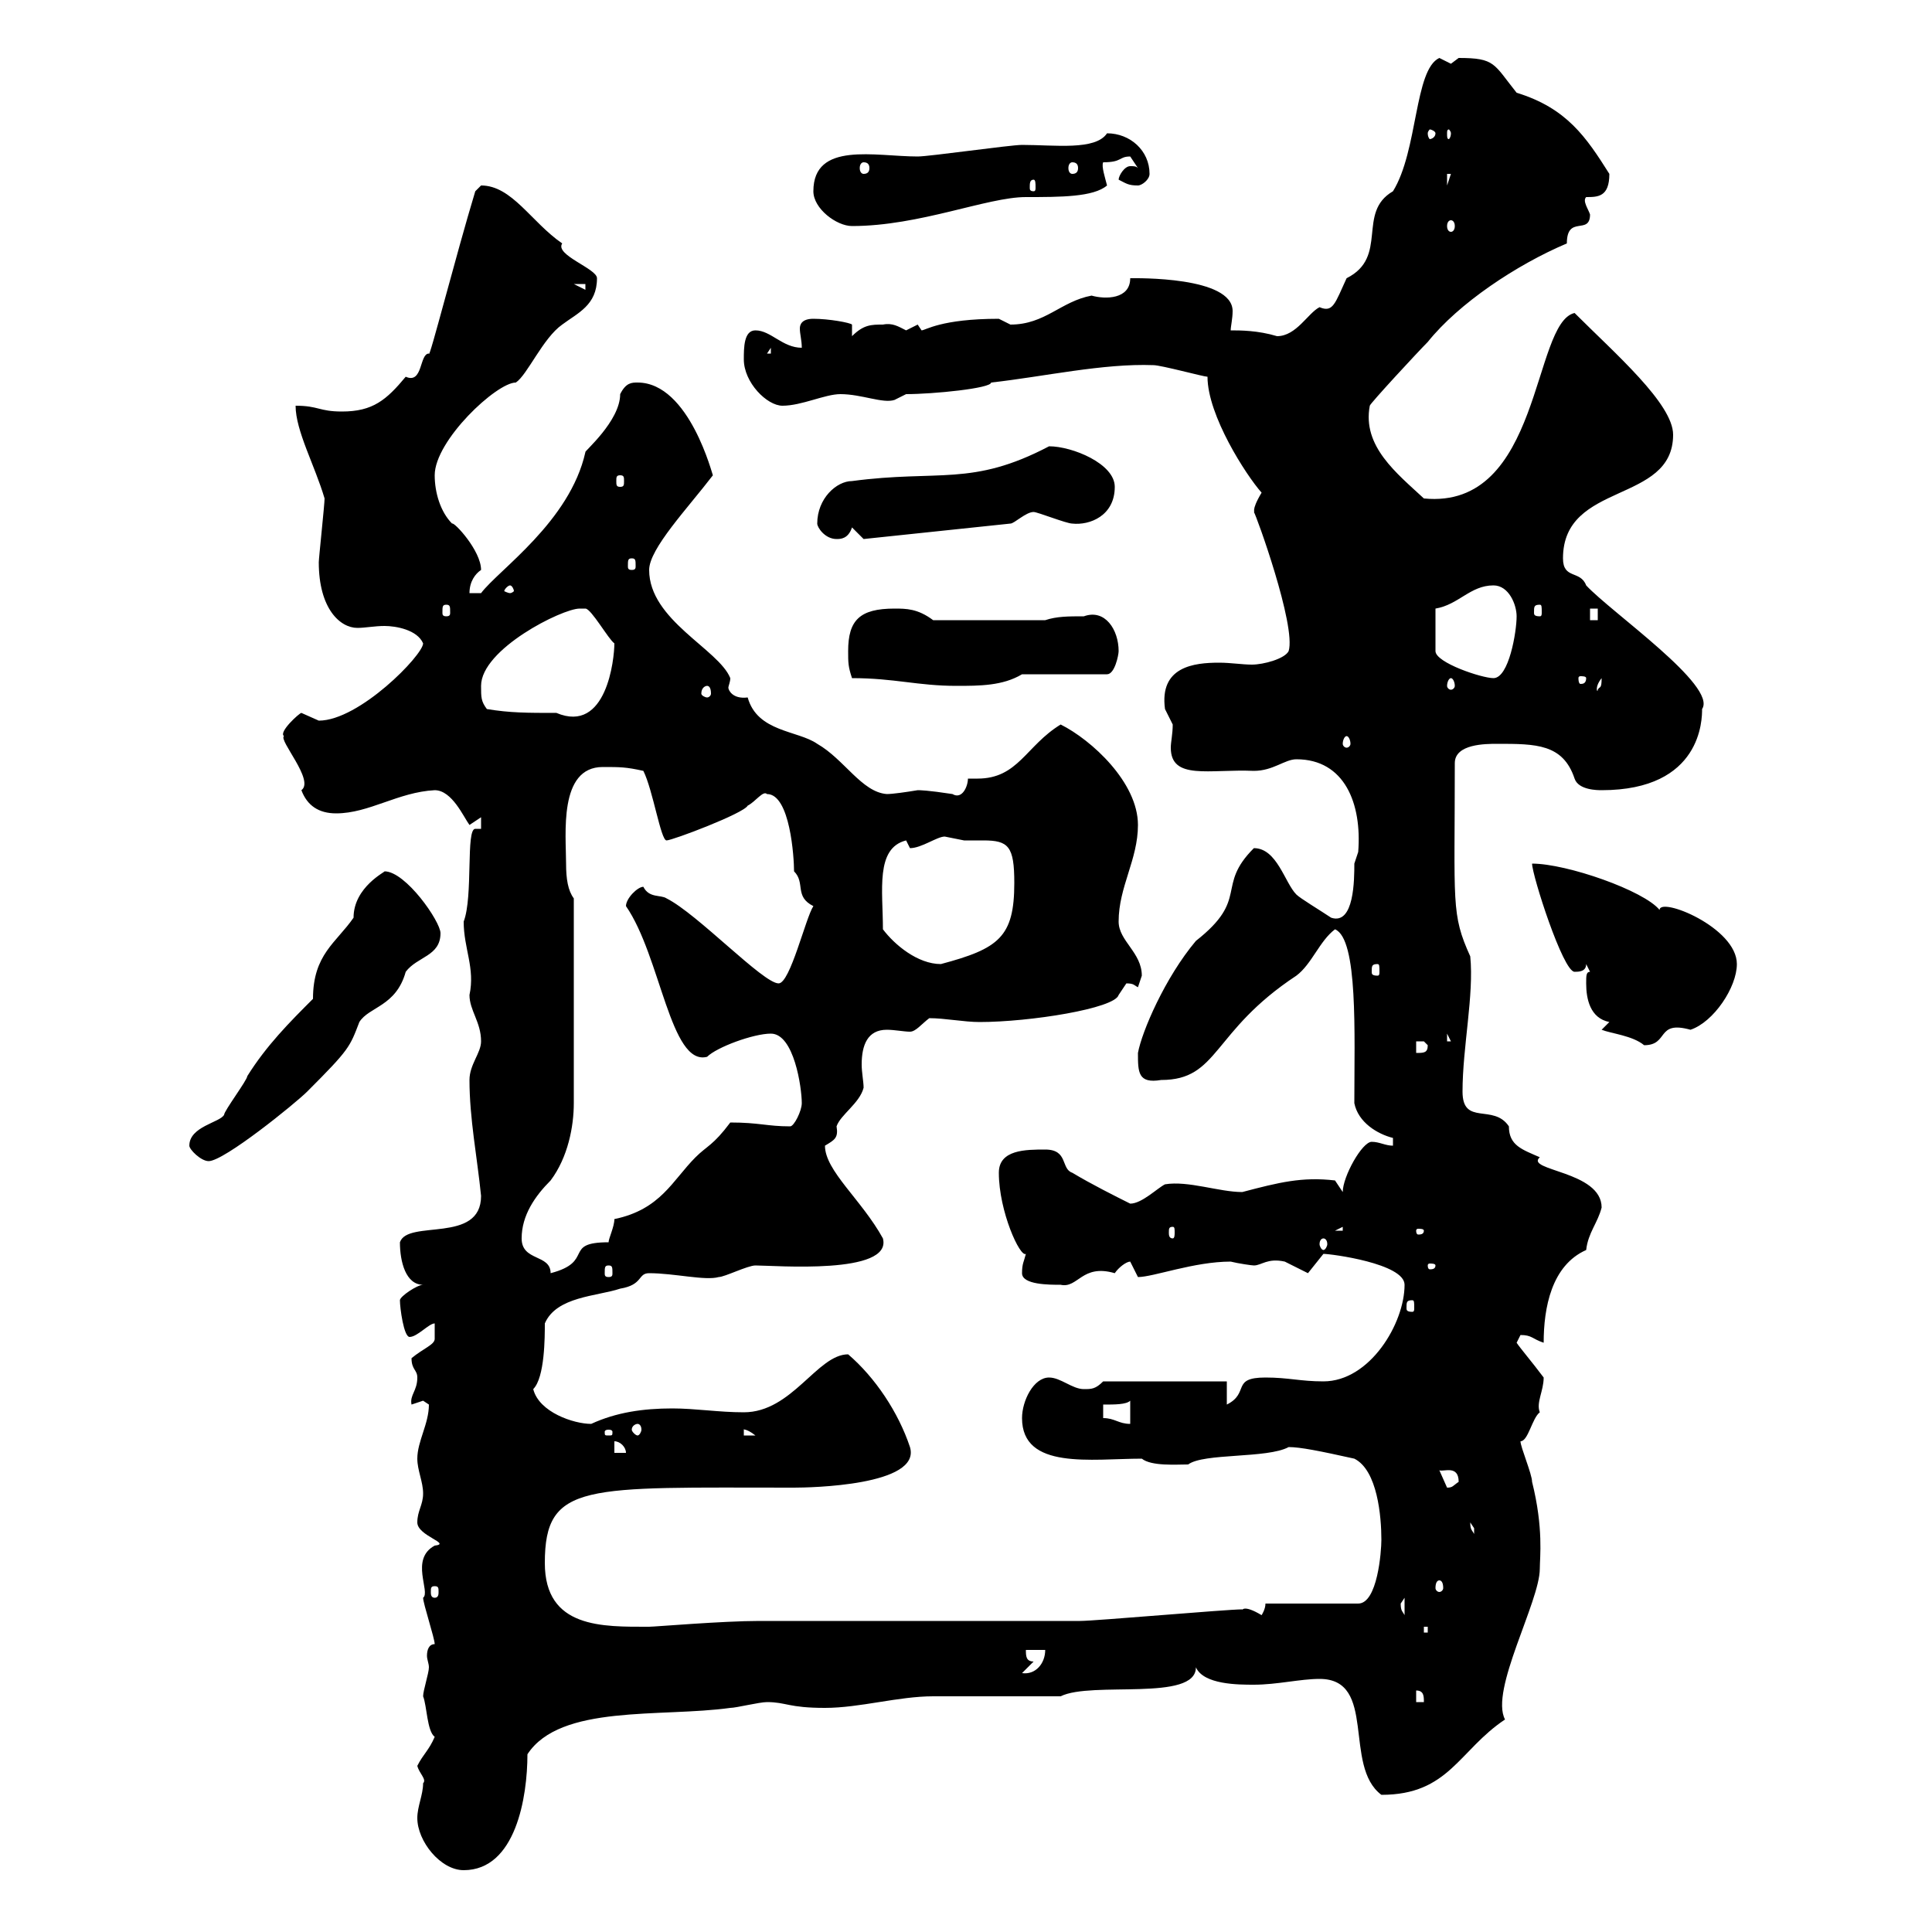 <svg xmlns="http://www.w3.org/2000/svg" xmlns:xlink="http://www.w3.org/1999/xlink" width="300" height="300"><path d="M64.80 282.30C64.80 285.90 68.40 290.40 72 290.40C80.10 290.40 81.90 279 81.90 272.40C87 264.60 102.60 266.70 113.40 265.20C114.30 265.20 117.90 264.30 119.10 264.30C122.10 264.30 122.40 265.20 128.10 265.20C133.50 265.20 139.50 263.40 144.90 263.40C147.90 263.40 162.30 263.40 164.70 263.40C169.50 261 185.70 264.30 185.70 258.90C186.90 261.60 192.30 261.60 194.70 261.60C198.30 261.60 201.90 260.70 204.90 260.70C213.90 260.70 208.50 274.20 214.50 278.70C225 278.70 226.50 271.80 233.70 267C231.30 262.50 239.10 248.70 239.10 243.60C239.10 241.80 239.70 237.30 237.90 230.10C237.90 228.90 236.10 224.70 236.10 223.80C237.30 223.80 237.90 220.20 239.10 219.30C238.50 217.80 239.70 216 239.70 213.90C237.90 211.50 236.10 209.40 235.50 208.50C235.50 208.50 236.10 207.30 236.10 207.30C237.90 207.30 237.90 207.90 239.70 208.50C239.70 203.10 240.90 196.50 246.30 194.10C246.60 191.40 248.10 189.90 248.70 187.50C248.70 181.80 236.70 181.80 239.10 179.70C236.40 178.50 234.30 177.90 234.30 174.90C231.90 171.30 227.10 174.90 227.10 169.50C227.10 162.60 228.90 154.50 228.30 148.50C225.30 141.90 225.90 140.40 225.90 118.50C225.90 115.50 230.70 115.50 232.50 115.50C238.50 115.50 242.70 115.50 244.50 120.90C245.10 122.70 248.10 122.70 248.70 122.70C264.30 122.70 264.30 111.60 264.30 110.10C266.70 106.50 250.20 95.10 246.30 90.90C245.40 88.50 242.70 90 242.70 86.70C242.70 74.70 259.80 78.30 259.80 67.50C259.80 62.70 250.80 54.90 244.50 48.60C237.90 50.10 239.40 79.20 221.10 77.40C216.90 73.50 211.50 69.30 212.70 63C212.70 62.70 220.20 54.60 221.70 53.10C226.50 47.10 235.50 41.10 243.30 37.80C243.30 33.30 246.90 36.60 246.90 33.30C246.60 32.40 245.70 31.20 246.30 30.60C248.10 30.60 249.90 30.60 249.90 27C246.30 21.30 243.30 16.80 235.50 14.40C231.90 9.90 232.20 9 226.50 9C226.50 9 225.30 9.90 225.30 9.90C225.30 9.90 223.50 9 223.50 9C219.60 10.80 220.20 23.40 216.30 29.70C210.60 33 215.70 39.90 209.10 43.20C207.30 47.10 207 48.60 204.90 47.70C203.10 48.60 201.30 52.20 198.30 52.20C195.30 51.30 192.60 51.30 191.10 51.30C191.10 50.70 191.40 49.50 191.40 48.30C191.40 42.90 176.40 43.20 175.50 43.20C175.50 46.50 171.60 46.50 169.50 45.90C164.70 46.80 162.30 50.40 156.90 50.40C156.90 50.40 155.10 49.50 155.10 49.50C146.10 49.50 143.70 51.30 143.10 51.30C143.10 51.30 142.50 50.40 142.50 50.40C142.50 50.40 140.70 51.30 140.70 51.30C139.50 50.70 138.60 50.10 137.10 50.40C135.30 50.40 134.10 50.40 132.30 52.20L132.30 50.40C132 50.10 128.70 49.50 126.30 49.50C124.50 49.50 124.20 50.40 124.20 51C124.20 51.90 124.50 52.80 124.50 54C121.50 54 119.70 51.30 117.30 51.30C115.50 51.30 115.50 54 115.50 55.80C115.50 59.40 119.10 63 121.50 63C124.50 63 128.10 61.20 130.50 61.20C133.80 61.20 137.10 62.70 138.90 62.10C138.90 62.10 140.70 61.20 140.70 61.20C144.90 61.20 153.90 60.30 153.90 59.40C162 58.50 171.30 56.40 179.10 56.70C180.30 56.70 186.90 58.50 187.50 58.50C187.50 64.50 193.50 73.80 195.90 76.50C194.10 79.50 195 79.50 194.70 79.50C195 79.80 201.30 97.20 200.10 101.10C199.50 102.30 196.20 103.20 194.40 103.20C192.90 103.20 191.10 102.90 189.30 102.90C185.40 102.90 180 103.50 180.90 110.10C180.90 110.10 182.10 112.50 182.10 112.50C182.10 114 181.80 115.20 181.80 116.10C181.80 121.20 187.80 119.40 194.70 119.70C197.70 119.70 199.50 117.90 201.30 117.90C208.80 117.90 211.50 124.80 210.90 132.30C210.90 132.30 210.30 134.10 210.30 134.10C210.30 136.50 210.30 143.70 206.70 142.50C204.90 141.30 201.90 139.50 201.30 138.90C199.50 137.10 198.30 131.70 194.70 131.70C188.70 137.70 194.10 139.50 185.70 146.10C180.90 151.80 177.30 160.20 176.70 163.50C176.70 166.50 176.70 168.30 180.30 167.70C189.30 167.70 188.10 160.20 201.30 151.50C203.70 149.70 204.90 146.10 207.30 144.30C210.90 145.80 210.30 160.50 210.30 171.30C210.90 174.30 213.90 176.10 216.30 176.70L216.30 177.90C215.10 177.90 214.20 177.30 213 177.30C211.50 177.30 208.50 182.70 208.50 185.10L207.30 183.30C202.20 182.70 198.60 183.60 192.90 185.10C189.30 185.10 184.50 183.30 180.90 183.90C179.70 184.50 177.30 186.90 175.50 186.90C173.10 185.70 169.50 183.90 166.50 182.10C164.70 181.50 165.90 178.50 162.30 178.50C159.30 178.50 155.10 178.50 155.10 182.10C155.10 188.10 158.40 195.30 159.30 194.70C159 195.90 158.70 196.20 158.70 197.70C158.70 199.50 162.90 199.50 164.70 199.50C167.40 200.10 168 196.20 173.10 197.70C173.70 196.80 174.90 195.90 175.50 195.90C175.50 195.90 176.70 198.30 176.70 198.30C179.10 198.30 185.40 195.90 191.10 195.90C192.30 196.20 194.40 196.50 194.70 196.50C195.90 196.50 196.80 195.30 199.50 195.90C199.50 195.90 203.10 197.70 203.10 197.70C203.10 197.70 205.50 194.70 205.50 194.70C206.70 194.70 218.10 196.20 218.10 199.50C218.10 205.50 212.70 214.50 205.50 214.50C201.90 214.50 200.10 213.90 196.50 213.90C191.10 213.90 194.10 216.30 190.50 218.10L190.50 214.50L171.30 214.50C170.10 215.70 169.50 215.70 168.30 215.70C166.50 215.70 164.70 213.90 162.90 213.90C160.50 213.90 158.70 217.50 158.70 220.20C158.70 228.30 169.50 226.50 177.30 226.50C178.80 227.70 182.70 227.40 184.50 227.40C186.90 225.60 196.80 226.50 200.10 224.70C201.90 224.70 204.90 225.30 210.30 226.50C213.90 228.30 214.50 235.50 214.50 239.10C214.50 240.90 213.90 249 210.90 249L196.50 249C196.50 249.90 195.90 250.80 195.90 250.80C192.90 249 192.90 250.20 192.90 249.90C190.50 249.90 170.10 251.70 167.70 251.70C162.90 251.70 122.70 251.70 117.90 251.70C112.20 251.70 101.70 252.60 100.80 252.60C93.60 252.60 84.60 252.90 84.60 242.70C84.60 230.10 90.90 231 123.30 231C125.70 231 143.10 230.70 141.30 224.70C139.50 219.30 135.90 213.90 131.70 210.30C126.90 210.30 123 219.30 115.50 219.30C111.60 219.30 108 218.70 104.40 218.70C99.90 218.70 95.70 219.30 91.80 221.10C89.10 221.10 83.70 219.30 82.80 215.70C84.60 213.90 84.60 207.60 84.60 205.50C86.40 201.30 92.70 201.30 96.30 200.10C99.90 199.50 99 197.70 100.80 197.70C104.70 197.70 109.50 198.90 111.60 198.30C112.50 198.30 116.10 196.50 117.30 196.50C120.30 196.50 138.60 198 137.10 192.30C133.80 186.30 128.10 181.80 128.10 177.90C129.60 177 130.20 176.70 129.90 174.90C130.50 173.10 133.50 171.30 134.10 168.90C134.10 168 133.80 166.50 133.80 165.30C133.80 162.30 134.70 159.90 137.70 159.90C138.90 159.90 140.40 160.20 141.30 160.20C142.20 160.20 143.10 159 144.30 158.10C146.70 158.10 149.70 158.70 152.10 158.70C159.90 158.70 173.10 156.60 173.70 154.50C173.70 154.50 174.90 152.70 174.90 152.70C176.10 152.70 176.10 153 176.70 153.30C176.70 153.30 177.30 151.50 177.30 151.50C177.30 147.90 173.70 146.10 173.70 143.10C173.70 137.70 176.70 133.50 176.70 128.10C176.70 121.50 169.50 114.90 164.70 112.50C159.30 115.80 158.10 120.90 151.80 120.90C151.20 120.90 150.90 120.90 150.30 120.90C150.30 122.10 149.40 124.20 147.90 123.30C144 122.70 142.80 122.70 142.50 122.70C140.70 123 138.60 123.30 137.70 123.30C133.80 123 131.10 117.90 126.90 115.50C123.90 113.40 117.60 113.70 116.10 108.30C113.70 108.60 113.10 107.10 113.10 106.80C113.10 106.50 113.40 105.90 113.40 105.30C111.60 100.80 100.80 96.30 100.80 88.50C100.80 85.20 106.80 78.90 110.70 73.80C110.70 74.10 107.10 59.40 99 59.40C98.10 59.40 97.20 59.40 96.30 61.20C96.30 65.40 90.60 70.20 90.90 70.20C88.50 81 77.40 88.50 74.70 92.10L72.90 92.10C72.90 90.30 73.80 89.10 74.70 88.50C74.70 85.50 70.50 81 70.20 81.30C68.40 79.50 67.50 76.50 67.50 73.80C67.50 68.40 77.10 59.40 80.10 59.40C81.90 58.20 84.30 52.50 87.30 50.40C89.70 48.60 92.70 47.40 92.70 43.20C92.70 41.70 86.10 39.60 87.30 37.80C82.50 34.50 79.50 28.80 74.70 28.80C74.70 28.80 73.80 29.70 73.80 29.70C70.80 39.60 66.60 56.10 66.60 54.90C65.10 54.90 65.70 59.70 63 58.50C60 62.10 57.90 63.90 53.10 63.90C49.50 63.90 49.50 63 45.90 63C45.90 66.90 48.90 72.30 50.40 77.40C50.40 78.30 49.50 86.70 49.50 87.30C49.50 94.50 52.80 97.50 55.50 97.50C56.70 97.50 58.20 97.20 59.70 97.20C61.50 97.20 64.80 97.80 65.70 99.90C65.70 101.70 55.80 111.90 49.50 111.90C49.50 111.90 46.80 110.70 46.80 110.70C46.50 110.70 43.20 113.70 44.10 114.30C43.20 114.90 48.90 121.20 46.80 122.70C47.70 125.10 49.50 126.30 52.20 126.30C57.30 126.30 61.80 123 67.50 122.70C70.20 122.70 72 126.90 72.90 128.10C72.90 128.10 74.70 126.90 74.70 126.90L74.70 128.70C74.40 128.70 74.10 128.70 73.80 128.70C72.30 128.70 73.50 139.20 72 143.10C72 147.30 73.80 150.30 72.90 154.50C72.90 156.90 74.70 158.70 74.70 161.70C74.70 163.50 72.90 165.30 72.90 167.70C72.90 173.70 74.10 179.70 74.70 185.70C74.70 193.20 63.30 189.30 62.10 192.90C62.10 195.90 63 199.50 65.70 199.50C64.80 199.50 62.10 201.30 62.10 201.90C62.10 203.10 62.70 207.60 63.60 207.60C64.80 207.60 66.60 205.50 67.50 205.50C67.50 207 67.50 207.60 67.50 207.90C67.50 208.80 65.70 209.40 63.90 210.90C63.90 212.70 64.80 212.70 64.80 213.90C64.80 216 63.60 216.60 63.90 218.10C63.90 218.10 65.70 217.50 65.70 217.50C65.70 217.50 66.60 218.10 66.60 218.10C66.60 221.10 64.80 223.80 64.80 226.50C64.80 228.30 65.70 230.10 65.70 231.90C65.70 233.70 64.80 234.60 64.80 236.40C64.80 238.50 70.20 239.70 67.50 240C63.60 242.10 66.90 247.20 65.70 248.10C65.70 249 67.50 254.40 67.50 255.30C66.60 255.30 66.30 256.20 66.30 257.10C66.30 257.70 66.60 258.30 66.60 258.90C66.60 259.80 65.70 262.50 65.70 263.40C66.30 264.90 66.30 268.80 67.50 269.70C66.60 271.80 65.70 272.40 64.80 274.20C65.10 275.40 66.30 276.30 65.70 276.90C65.70 278.70 64.80 280.50 64.80 282.30ZM219.90 262.50C221.10 262.50 221.10 263.40 221.10 264.30L219.90 264.30ZM160.50 258C159.30 258 159.30 257.10 159.30 256.20L162.30 256.20C162.30 258.30 160.80 260.10 158.70 259.80ZM221.10 252.60L221.70 252.60L221.70 253.50L221.10 253.50ZM217.50 249C217.50 249 218.10 248.10 218.10 248.10L218.10 250.80C217.80 250.20 217.50 250.20 217.50 249ZM67.50 246.30C68.10 246.30 68.10 246.60 68.10 247.20C68.10 247.50 68.10 248.10 67.50 248.10C66.90 248.10 66.90 247.50 66.90 247.20C66.90 246.60 66.90 246.30 67.50 246.30ZM223.50 245.40C223.80 245.40 224.10 245.70 224.10 246.60C224.10 246.90 223.80 247.20 223.50 247.20C223.20 247.20 222.90 246.90 222.90 246.60C222.90 245.70 223.20 245.40 223.50 245.40ZM228.30 236.40C228.30 236.40 228.90 237.30 228.90 237.30C228.90 238.20 228.90 238.20 228.90 238.20C228.60 237.60 228.30 237.60 228.30 236.40ZM223.50 228.30C224.10 228.60 226.50 227.40 226.50 230.10C225.60 230.70 225.60 231 224.70 231C224.70 231 223.50 228.30 223.50 228.30ZM95.40 223.80C96.30 223.80 97.20 224.70 97.20 225.60L95.40 225.60ZM94.50 222C95.10 222 95.10 222.30 95.10 222.30C95.10 222.90 95.10 222.90 94.50 222.90C93.90 222.90 93.90 222.90 93.90 222.30C93.90 222.30 93.90 222 94.50 222ZM115.50 222C115.20 222 115.80 221.70 117.30 222.90L115.50 222.90ZM99 221.10C99.30 221.10 99.60 221.40 99.60 222C99.60 222.30 99.30 222.90 99 222.90C98.70 222.90 98.10 222.30 98.10 222C98.10 221.40 98.70 221.10 99 221.10ZM171.30 220.20L171.30 218.10C173.10 218.10 174.90 218.10 175.50 217.50L175.50 221.10C173.70 221.10 173.10 220.20 171.30 220.20ZM219.30 201.90C219.60 201.90 219.60 202.20 219.60 203.10C219.60 203.40 219.60 203.70 219.30 203.70C218.40 203.70 218.40 203.40 218.40 203.10C218.40 202.20 218.40 201.90 219.30 201.90ZM81 192.30C81 188.70 83.10 185.70 85.50 183.30C88.20 179.70 89.10 174.90 89.10 171.30L89.10 139.50C88.20 138.30 87.90 136.50 87.90 134.10C87.90 129.60 86.70 119.10 93.60 119.10C96.30 119.10 97.20 119.10 99.90 119.70C101.40 122.70 102.60 130.50 103.50 130.50C104.40 130.50 115.50 126.30 116.10 125.10C117.30 124.50 118.50 122.70 119.10 123.30C122.70 123.30 123.30 133.20 123.30 135.30C125.10 137.10 123.30 139.20 126.30 140.70C125.10 142.50 122.70 152.70 120.90 152.70C118.50 152.70 108.30 141.90 103.50 139.50C102.60 138.90 100.80 139.50 99.90 137.70C99 137.70 97.20 139.50 97.20 140.70C102.60 148.50 104.10 165.60 109.80 164.10C111.30 162.60 117 160.50 119.70 160.50C123.30 160.50 124.50 168.90 124.50 171.30C124.50 172.50 123.30 174.90 122.70 174.90C119.10 174.90 117.90 174.30 113.40 174.30C110.70 177.90 109.80 177.90 108 179.70C104.40 183.30 102.60 187.80 95.40 189.30C95.40 190.50 94.50 192.30 94.50 192.90C87.30 192.90 92.40 195.90 85.50 197.70C85.50 194.70 81 195.90 81 192.30ZM94.50 196.50C95.10 196.50 95.10 196.80 95.10 197.70C95.10 198 95.10 198.30 94.50 198.30C93.90 198.30 93.90 198 93.90 197.70C93.90 196.80 93.90 196.50 94.50 196.50ZM222.90 196.50C222.90 197.10 222.30 197.10 222 197.10C222 197.10 221.70 197.10 221.70 196.50C221.70 196.20 222 196.20 222 196.20C222.30 196.20 222.90 196.20 222.90 196.50ZM205.50 192.30C205.80 192.30 206.10 192.60 206.10 193.20C206.10 193.50 205.80 194.10 205.50 194.10C205.20 194.10 204.90 193.50 204.90 193.20C204.90 192.60 205.20 192.30 205.50 192.30ZM182.10 190.50C182.40 190.50 182.40 190.80 182.40 191.40C182.40 191.70 182.40 192.30 182.10 192.30C181.50 192.30 181.50 191.70 181.50 191.40C181.50 190.80 181.50 190.50 182.10 190.50ZM208.50 190.50L208.50 191.10L207.30 191.10ZM221.10 191.10C221.10 191.70 220.50 191.70 220.20 191.70C220.20 191.70 219.90 191.70 219.90 191.10C219.90 190.80 220.20 190.80 220.20 190.80C220.50 190.80 221.10 190.80 221.10 191.10ZM29.40 177.90C29.40 178.50 31.20 180.30 32.40 180.30C34.80 180.30 45.90 171.30 47.70 169.50C54.30 162.90 54.30 162.60 55.80 158.70C57.30 156.30 61.50 156.30 63 150.90C64.80 148.50 68.40 148.50 68.40 144.90C68.40 143.10 63 135.30 59.70 135.30C60 135.30 54.90 137.70 54.90 142.50C52.20 146.40 48.60 148.20 48.60 155.10C45 158.70 41.40 162.30 38.40 167.10C38.40 167.70 34.80 172.50 34.80 173.10C34.20 174.30 29.40 174.90 29.40 177.90ZM219.90 161.70C219.90 161.70 219.90 161.70 221.10 161.70C221.10 161.70 221.70 162.30 221.70 162.30C221.70 163.50 221.10 163.50 219.90 163.50ZM248.70 159.90C250.20 160.50 253.50 160.80 255.30 162.30C259.20 162.30 257.10 158.40 262.50 159.90C266.10 158.70 269.70 153.30 269.70 149.70C269.70 144 257.70 139.20 257.70 141.30C255.30 138.30 243.30 134.10 237.90 134.10C237.90 135.90 242.70 150.90 244.50 150.90C245.10 150.90 246.30 150.90 246.30 149.70L246.90 150.90C246.30 150.90 246.30 151.50 246.30 152.70C246.30 155.10 246.90 158.10 249.90 158.70C249.90 158.70 248.70 159.90 248.70 159.90ZM224.70 160.50L225.30 161.70L224.70 161.70ZM213.90 149.70C214.20 149.70 214.20 150 214.20 150.90C214.20 151.20 214.20 151.50 213.90 151.50C213 151.50 213 151.20 213 150.90C213 150 213 149.70 213.90 149.70ZM137.10 144.30C137.10 138.30 135.90 131.70 140.70 130.50C140.70 130.50 141.30 131.70 141.30 131.70C143.10 131.70 145.50 129.90 146.70 129.90C146.70 129.90 149.70 130.50 149.70 130.50C150.30 130.50 151.50 130.50 152.70 130.50C156.60 130.50 157.50 131.40 157.50 137.10C157.50 145.50 155.10 147.30 146.10 149.70C142.50 149.70 138.90 146.70 137.10 144.30ZM209.10 114.30C209.40 114.30 209.70 114.90 209.70 115.50C209.70 115.80 209.40 116.10 209.10 116.10C208.80 116.10 208.50 115.80 208.50 115.50C208.50 114.90 208.80 114.30 209.10 114.30ZM75.60 110.10C74.70 108.90 74.70 108.30 74.70 106.50C74.70 100.80 87.30 94.50 90 94.50C90 94.50 90 94.50 90.90 94.50C91.80 94.50 94.50 99.30 95.40 99.90C95.40 102.30 94.20 114 86.40 110.70C81.90 110.70 79.20 110.70 75.60 110.10ZM109.80 106.50C110.10 106.50 110.40 106.80 110.40 107.70C110.40 108 110.10 108.30 109.80 108.30C109.50 108.30 108.90 108 108.90 107.70C108.90 106.80 109.50 106.50 109.80 106.50ZM248.70 105.30C248.70 107.10 248.40 106.50 248.10 107.10C248.10 107.70 247.50 106.80 248.70 105.30ZM132.30 105.30C138.90 105.30 142.50 106.50 148.50 106.50C152.10 106.50 155.70 106.50 158.70 104.70L171.90 104.70C173.10 104.70 173.70 101.70 173.70 101.10C173.70 97.80 171.60 94.50 168.30 95.70C165.90 95.70 164.10 95.70 162.30 96.30L144.90 96.30C142.50 94.50 140.70 94.50 138.90 94.50C133.50 94.50 131.70 96.30 131.70 101.10C131.70 102.90 131.70 103.50 132.30 105.30ZM225.30 105.30C225.60 105.30 225.90 105.90 225.90 106.50C225.90 106.80 225.60 107.10 225.30 107.10C225 107.10 224.70 106.80 224.70 106.50C224.70 105.90 225 105.30 225.30 105.30ZM222.90 94.50C226.50 93.90 228.30 90.90 231.90 90.90C234.30 90.90 235.50 93.90 235.50 95.70C235.50 98.10 234.30 105.30 231.90 105.30C230.10 105.30 222.90 102.90 222.90 101.10ZM246.30 105.30C246.30 106.20 245.70 106.20 245.40 106.20C245.40 106.20 245.10 106.20 245.10 105.30C245.10 105 245.40 105 245.40 105C245.70 105 246.30 105 246.30 105.30ZM246.90 94.50L248.10 94.50L248.10 96.30L246.90 96.30ZM69.30 93.90C69.90 93.90 69.90 94.20 69.90 95.10C69.90 95.40 69.90 95.70 69.30 95.70C68.70 95.70 68.70 95.40 68.70 95.10C68.70 94.20 68.70 93.90 69.30 93.90ZM239.10 93.90C239.40 93.90 239.40 94.20 239.40 95.10C239.40 95.40 239.40 95.70 239.10 95.70C238.20 95.70 238.20 95.40 238.20 95.10C238.20 94.20 238.20 93.90 239.10 93.90ZM79.20 90.90C79.50 90.90 79.80 91.50 79.80 91.80C79.80 91.80 79.50 92.10 79.20 92.10C78.90 92.10 78.30 91.80 78.30 91.80C78.30 91.50 78.90 90.90 79.20 90.90ZM98.10 86.70C98.70 86.70 98.70 87 98.70 87.90C98.70 88.20 98.70 88.50 98.10 88.50C97.50 88.50 97.50 88.20 97.50 87.90C97.50 87 97.50 86.70 98.10 86.70ZM126.90 81.30C126.90 81.90 128.10 83.70 129.90 83.70C130.50 83.70 131.70 83.70 132.30 81.90L134.10 83.70L156.90 81.30C157.50 81.30 159.30 79.50 160.50 79.50C161.10 79.50 165.60 81.30 166.50 81.30C169.20 81.60 173.10 80.10 173.10 75.60C173.10 72 166.50 69.30 162.90 69.30C150.90 75.60 145.80 72.90 132.30 74.70C129.90 74.70 126.90 77.40 126.90 81.30ZM96.30 73.80C96.90 73.80 96.90 74.10 96.90 74.70C96.90 75.30 96.90 75.60 96.30 75.60C95.70 75.60 95.70 75.30 95.70 74.70C95.70 74.10 95.70 73.80 96.30 73.80ZM119.70 54L119.70 54.90L119.10 54.90ZM89.10 44.10L90.90 44.10L90.90 45ZM126.30 29.70C126.30 32.40 129.90 35.10 132.30 35.10C142.80 35.10 153.30 30.60 159.30 30.60C164.70 30.60 169.80 30.60 171.90 28.80C171.60 27.60 171 25.80 171.30 25.20C174.30 25.20 173.70 24.30 175.50 24.30C175.50 24.30 176.70 26.10 176.70 26.10C176.40 25.80 176.10 25.80 175.50 25.80C174.60 25.80 173.70 27.30 173.70 27.90C174.90 28.50 175.20 28.80 176.70 28.80C177.30 28.80 178.50 27.90 178.50 27C178.50 23.40 175.50 20.70 171.90 20.70C170.10 23.40 163.80 22.50 158.70 22.50C156.90 22.50 144.30 24.30 142.50 24.30C135.90 24.30 126.30 21.90 126.30 29.70ZM225.30 34.20C225.60 34.20 225.90 34.50 225.90 35.10C225.90 35.70 225.60 36 225.30 36C225 36 224.70 35.70 224.70 35.10C224.70 34.50 225 34.20 225.30 34.20ZM160.50 27.90C160.80 27.90 160.80 28.50 160.80 29.10C160.80 29.40 160.80 29.70 160.50 29.70C159.90 29.70 159.90 29.40 159.90 29.10C159.90 28.50 159.90 27.90 160.50 27.90ZM224.70 27L225.30 27L224.70 28.80ZM134.10 25.20C134.70 25.20 135 25.50 135 26.10C135 26.70 134.70 27 134.10 27C133.80 27 133.50 26.70 133.50 26.10C133.50 25.50 133.80 25.20 134.10 25.20ZM166.50 25.20C167.10 25.20 167.40 25.50 167.40 26.10C167.40 26.70 167.10 27 166.50 27C166.20 27 165.90 26.70 165.90 26.10C165.90 25.50 166.20 25.20 166.50 25.20ZM222.90 20.70C222.90 21.30 222.30 21.60 222 21.60C222 21.60 221.70 21.30 221.70 20.70C221.70 20.40 222 20.10 222 20.10C222.30 20.10 222.90 20.40 222.90 20.70ZM225.30 20.70C225.30 21.30 225 21.60 225 21.60C224.70 21.60 224.70 21.30 224.70 20.70C224.70 20.40 224.70 20.10 225 20.10C225 20.10 225.30 20.40 225.30 20.70Z"/></svg>